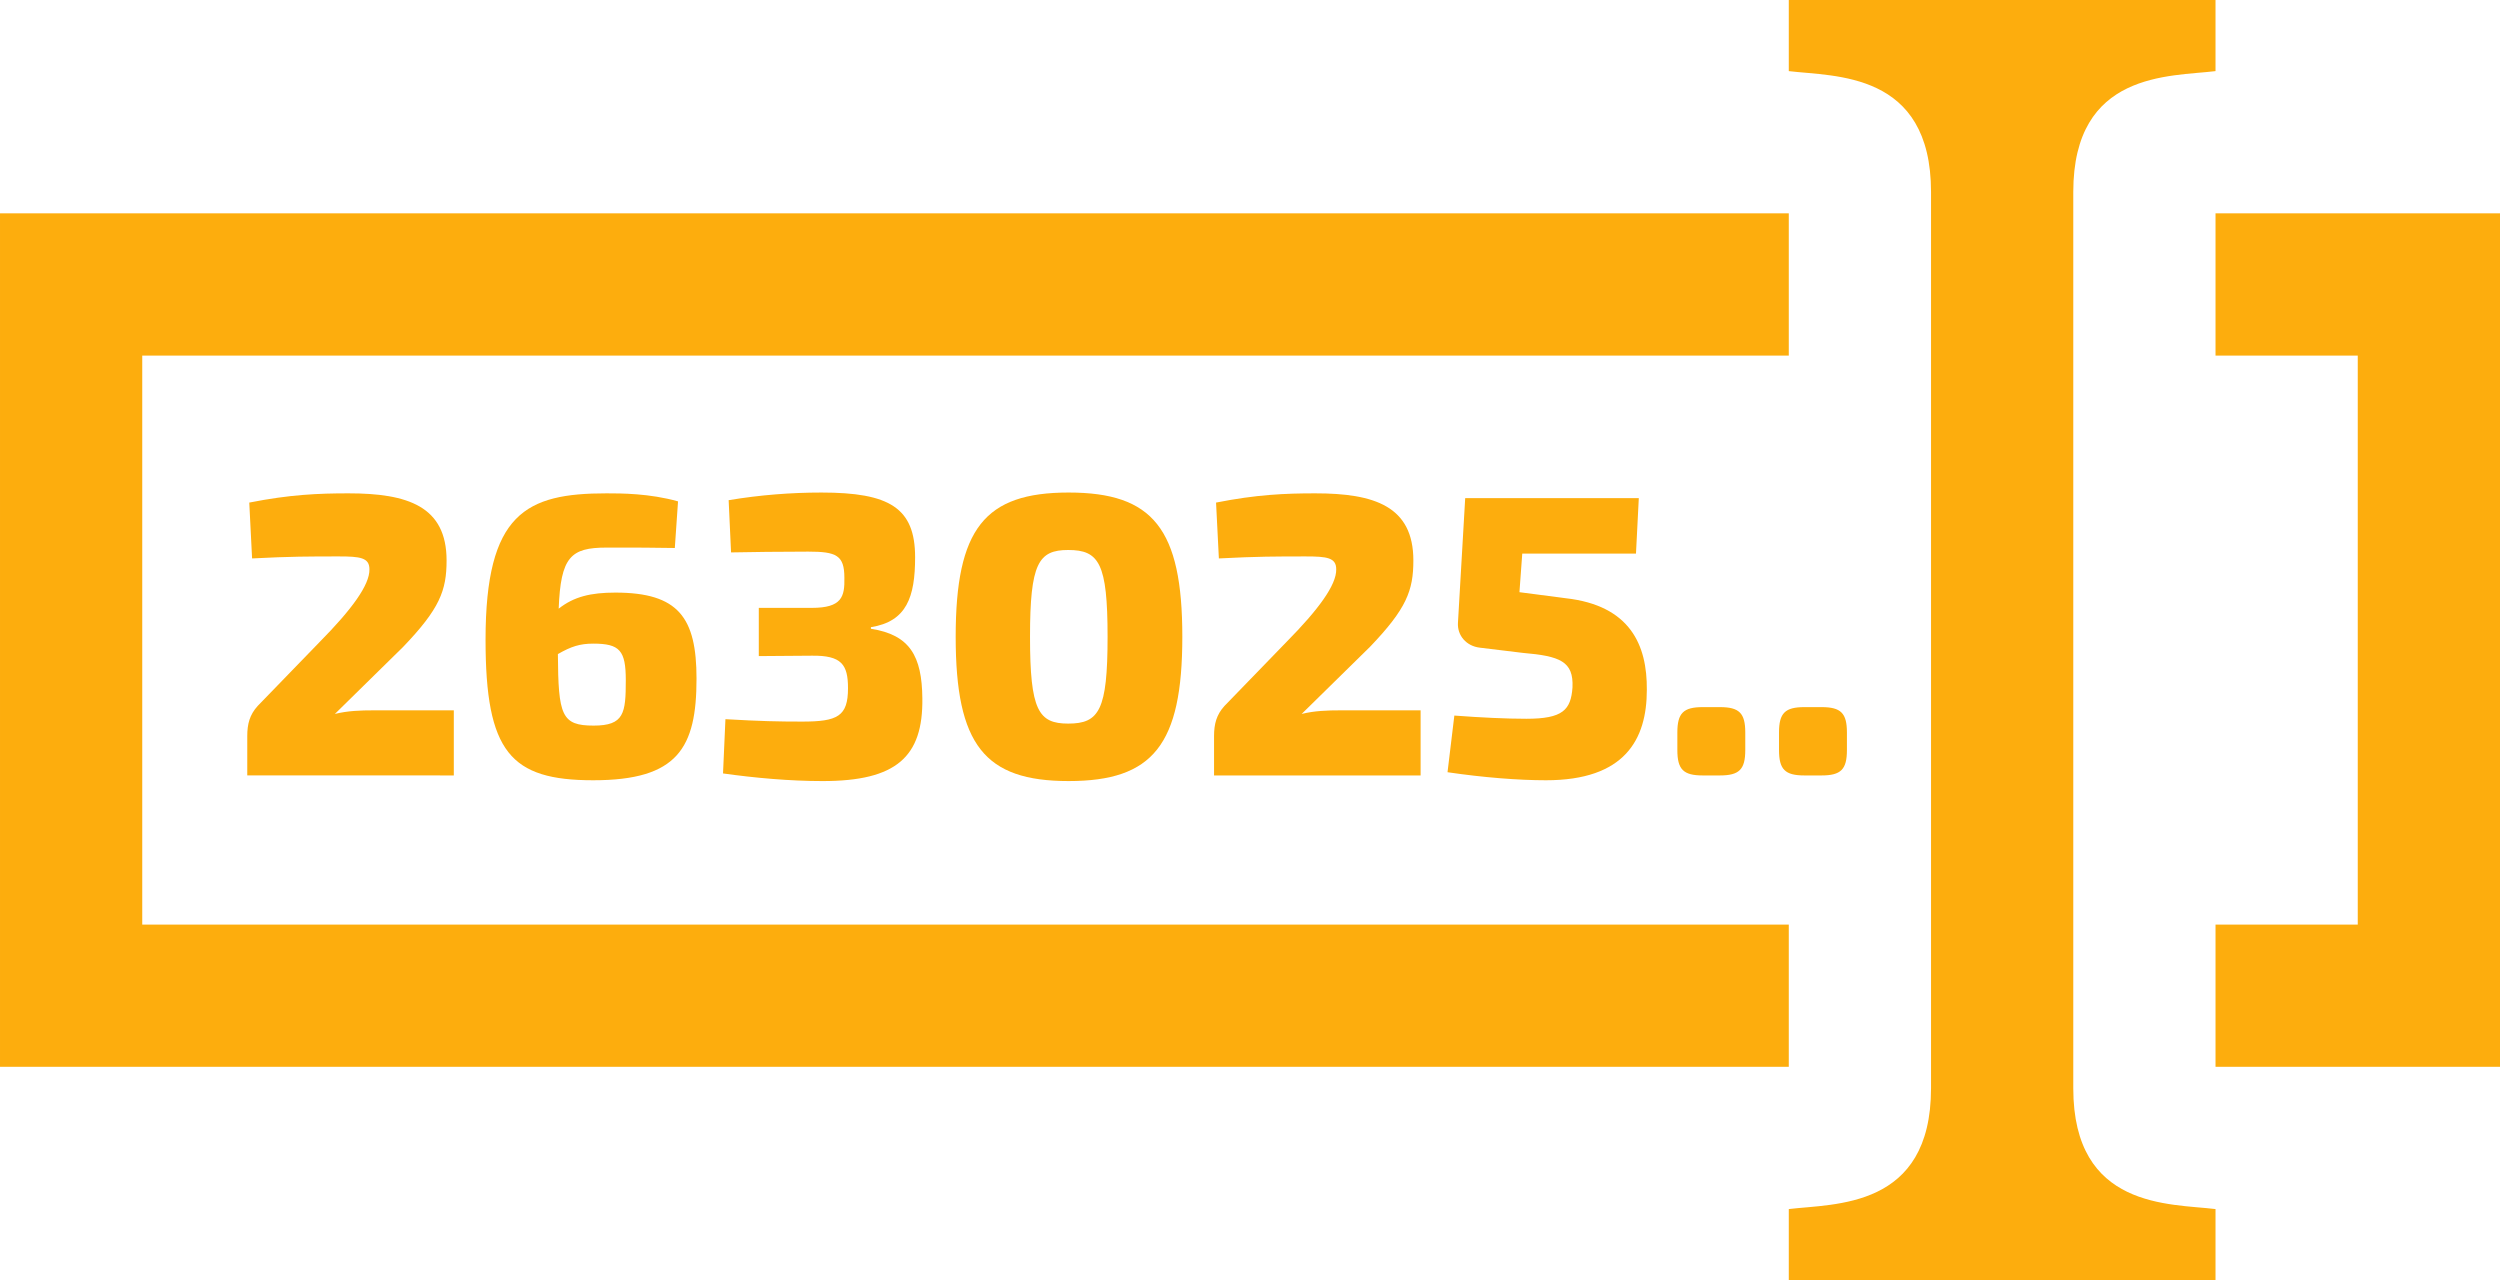 <?xml version="1.0" encoding="utf-8"?>
<!-- Generator: Adobe Illustrator 16.0.0, SVG Export Plug-In . SVG Version: 6.00 Build 0)  -->
<!DOCTYPE svg PUBLIC "-//W3C//DTD SVG 1.1//EN" "http://www.w3.org/Graphics/SVG/1.1/DTD/svg11.dtd">
<svg version="1.1" id="Layer_1" xmlns="http://www.w3.org/2000/svg" xmlns:xlink="http://www.w3.org/1999/xlink" x="0px" y="0px"
	 width="472.84px" height="242.13px" viewBox="0 0 472.84 242.13" enable-background="new 0 0 472.84 242.13" xml:space="preserve">
<path fill="#FDAD0D" d="M26.904,174.872V67.259h311.42V40.354H0.001v161.42h338.323v-26.902H26.904z M419.035,40.354v26.904h26.902
	v107.613h-26.902v26.902h53.807V40.354H419.035z M392.131,205.824c0,22.854,18.287,21.804,26.904,22.854v13.451h-80.711v-13.451
	c8.617-1.051,26.904,0,26.904-22.854V36.312c0-22.86-18.287-21.81-26.904-22.86V0h80.711v13.452c-8.617,1.051-26.904,0-26.904,22.86
	V205.824z"/>
<g>
	<path fill="#FDAD0D" d="M47.146,95.057c7.677-1.521,13.073-1.748,18.773-1.748c11.173,0,18.545,2.432,18.545,12.692
		c0,5.7-1.292,9.12-8.208,16.341l-12.921,12.692c2.432-0.607,4.864-0.684,7.372-0.684h15.125v12.312H46.766v-7.448
		c0-2.28,0.456-4.028,1.977-5.7l11.78-12.161c5.929-6.004,9.425-10.717,9.349-13.681c0-2.204-1.748-2.432-5.776-2.432
		c-5.396,0-9.196,0-16.417,0.38L47.146,95.057z"/>
	<path fill="#FDAD0D" d="M127.632,103.645c-4.332-0.076-6.841-0.076-12.921-0.076c-6.765,0-8.664,1.749-9.044,11.553
		c2.888-2.28,6.08-3.04,10.716-3.04c11.933,0,15.354,4.713,15.354,16.265c0,13.073-3.497,19.229-19.533,19.229
		c-15.657,0-20.369-5.32-20.369-26.602c0-23.941,7.676-27.665,22.877-27.665c2.736,0,8.133,0,13.528,1.52L127.632,103.645z
		 M118.36,128.65c0-5.625-1.141-6.917-6.156-6.917c-2.509,0-4.181,0.532-6.688,1.977c0.076,11.629,0.684,13.528,6.765,13.528
		C118.055,137.238,118.36,134.883,118.36,128.65z"/>
	<path fill="#FDAD0D" d="M137.814,94.601c5.928-0.988,11.78-1.444,17.557-1.444c12.845,0,17.709,2.888,17.709,12.236
		c0,7.524-1.596,12.161-8.36,13.225v0.305c7.372,1.14,9.652,5.168,9.729,13.148c0.152,11.097-4.94,15.657-18.849,15.657
		c-6.309,0-12.921-0.608-18.85-1.444l0.456-10.261c6.612,0.38,9.957,0.456,14.517,0.456c6.688,0,8.665-0.988,8.665-6.309
		c0-4.484-1.217-6.232-6.841-6.156l-10.032,0.076v-9.12h10.032c5.7,0,6.232-2.129,6.156-5.7c0-4.257-1.52-4.94-6.84-4.94
		c-5.396,0-10.717,0.076-14.593,0.151L137.814,94.601z"/>
	<path fill="#FDAD0D" d="M223.62,120.441c0,20.445-5.548,27.286-21.509,27.286c-15.885,0-21.357-6.841-21.357-27.286
		c0-20.444,5.473-27.285,21.357-27.285C218.072,93.156,223.62,99.997,223.62,120.441z M194.814,120.441
		c0,13.909,1.597,16.417,7.221,16.417c5.853,0,7.448-2.508,7.448-16.417c0-13.908-1.596-16.417-7.448-16.417
		C196.411,104.024,194.814,106.533,194.814,120.441z"/>
	<path fill="#FDAD0D" d="M230,95.057c7.677-1.521,13.073-1.748,18.773-1.748c11.174,0,18.545,2.432,18.545,12.692
		c0,5.7-1.291,9.12-8.207,16.341l-12.922,12.692c2.432-0.607,4.865-0.684,7.373-0.684h15.125v12.312h-39.067v-7.448
		c0-2.28,0.456-4.028,1.977-5.7l11.78-12.161c5.929-6.004,9.425-10.717,9.349-13.681c0-2.204-1.748-2.432-5.777-2.432
		c-5.396,0-9.196,0-16.417,0.38L230,95.057z"/>
	<path fill="#FDAD0D" d="M287.914,104.709l-0.533,7.296l8.74,1.141c12.238,1.368,15.43,8.893,15.354,17.329
		c0,9.424-4.18,17.101-19.076,17.101c-5.244,0-11.934-0.532-18.621-1.521l1.291-10.716c5.018,0.38,9.881,0.607,13.605,0.607
		c6.916,0,8.436-1.672,8.74-5.928c0.229-4.94-2.355-5.929-9.424-6.537l-8.133-0.987c-2.508-0.305-4.256-2.28-4.105-4.713
		l1.369-23.561h32.834l-0.533,10.488H287.914z"/>
	<path fill="#FDAD0D" d="M325.305,133.742c3.648,0,4.789,1.141,4.789,4.788v3.345c0,3.648-1.141,4.788-4.789,4.788h-3.268
		c-3.648,0-4.789-1.14-4.789-4.788v-3.345c0-3.647,1.141-4.788,4.789-4.788H325.305z"/>
	<path fill="#FDAD0D" d="M344.533,133.742c3.646,0,4.787,1.141,4.787,4.788v3.345c0,3.648-1.141,4.788-4.787,4.788h-3.27
		c-3.648,0-4.787-1.14-4.787-4.788v-3.345c0-3.647,1.139-4.788,4.787-4.788H344.533z"/>
</g>
</svg>
